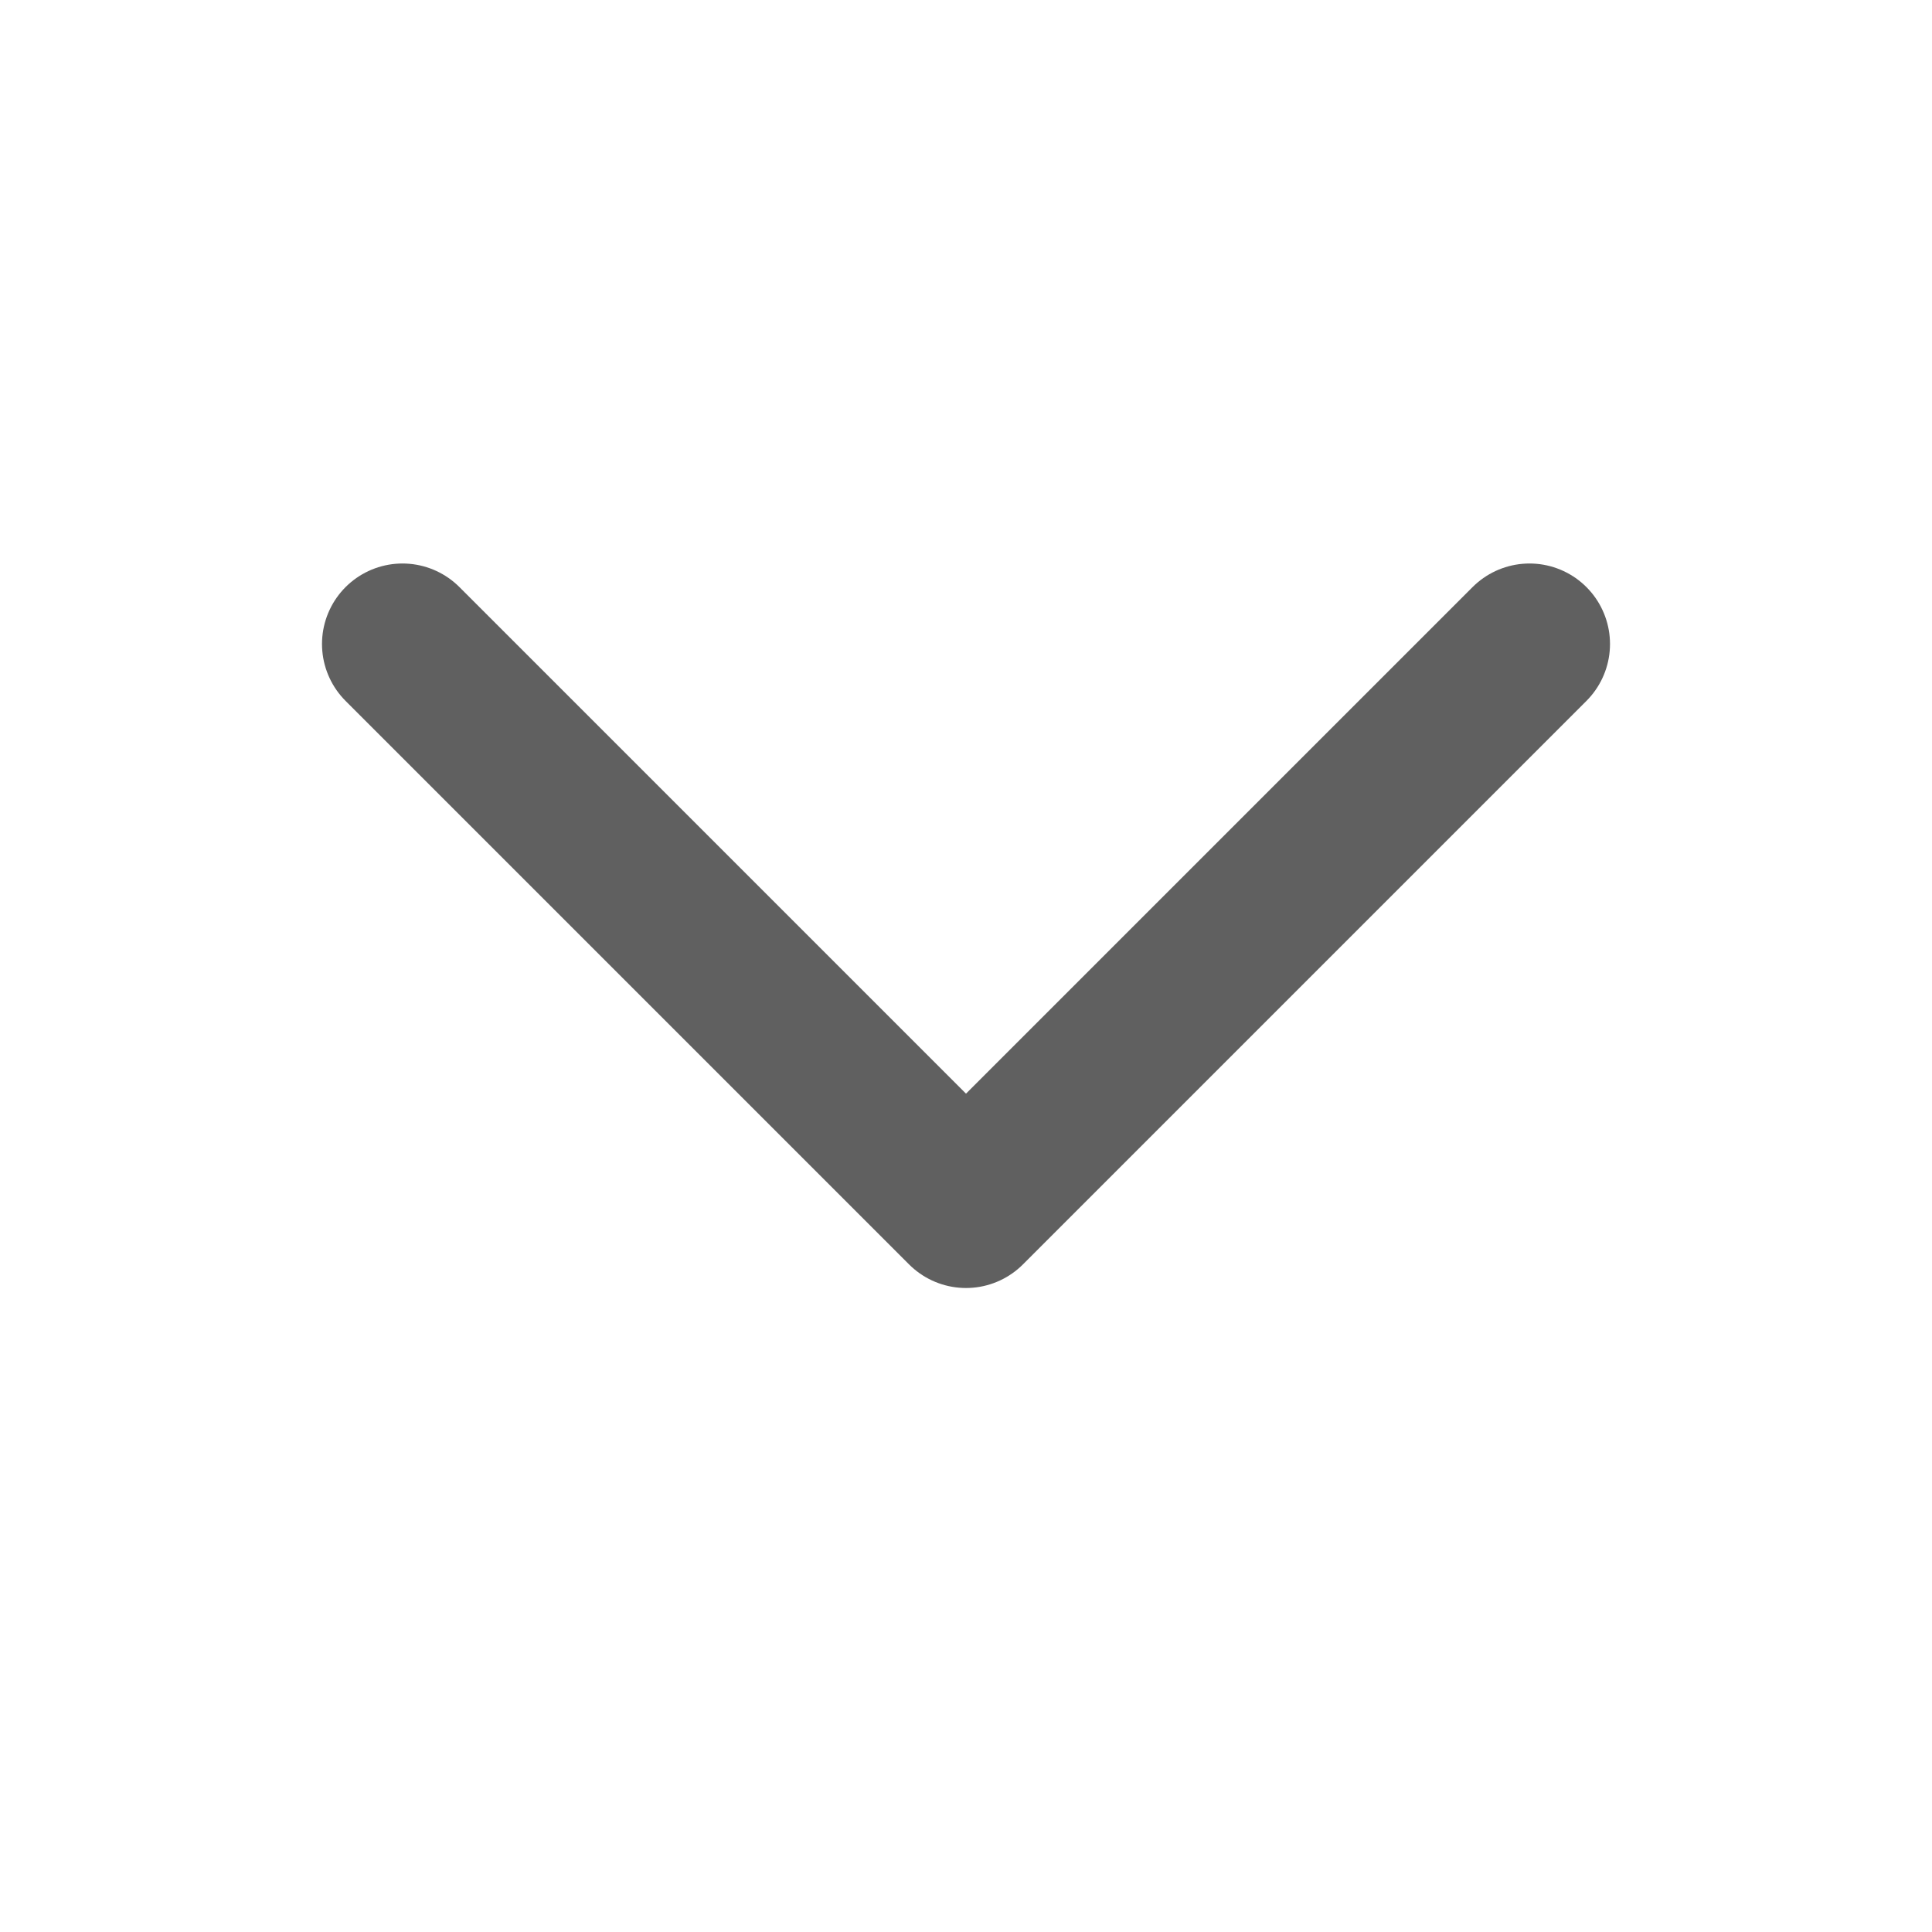 <svg width="24" height="24" viewBox="0 0 24 24" fill="none" xmlns="http://www.w3.org/2000/svg">
<path d="M5 8L12 15L19 8" stroke="#606060" stroke-width="2" stroke-linecap="round" stroke-linejoin="round"/>
</svg>
